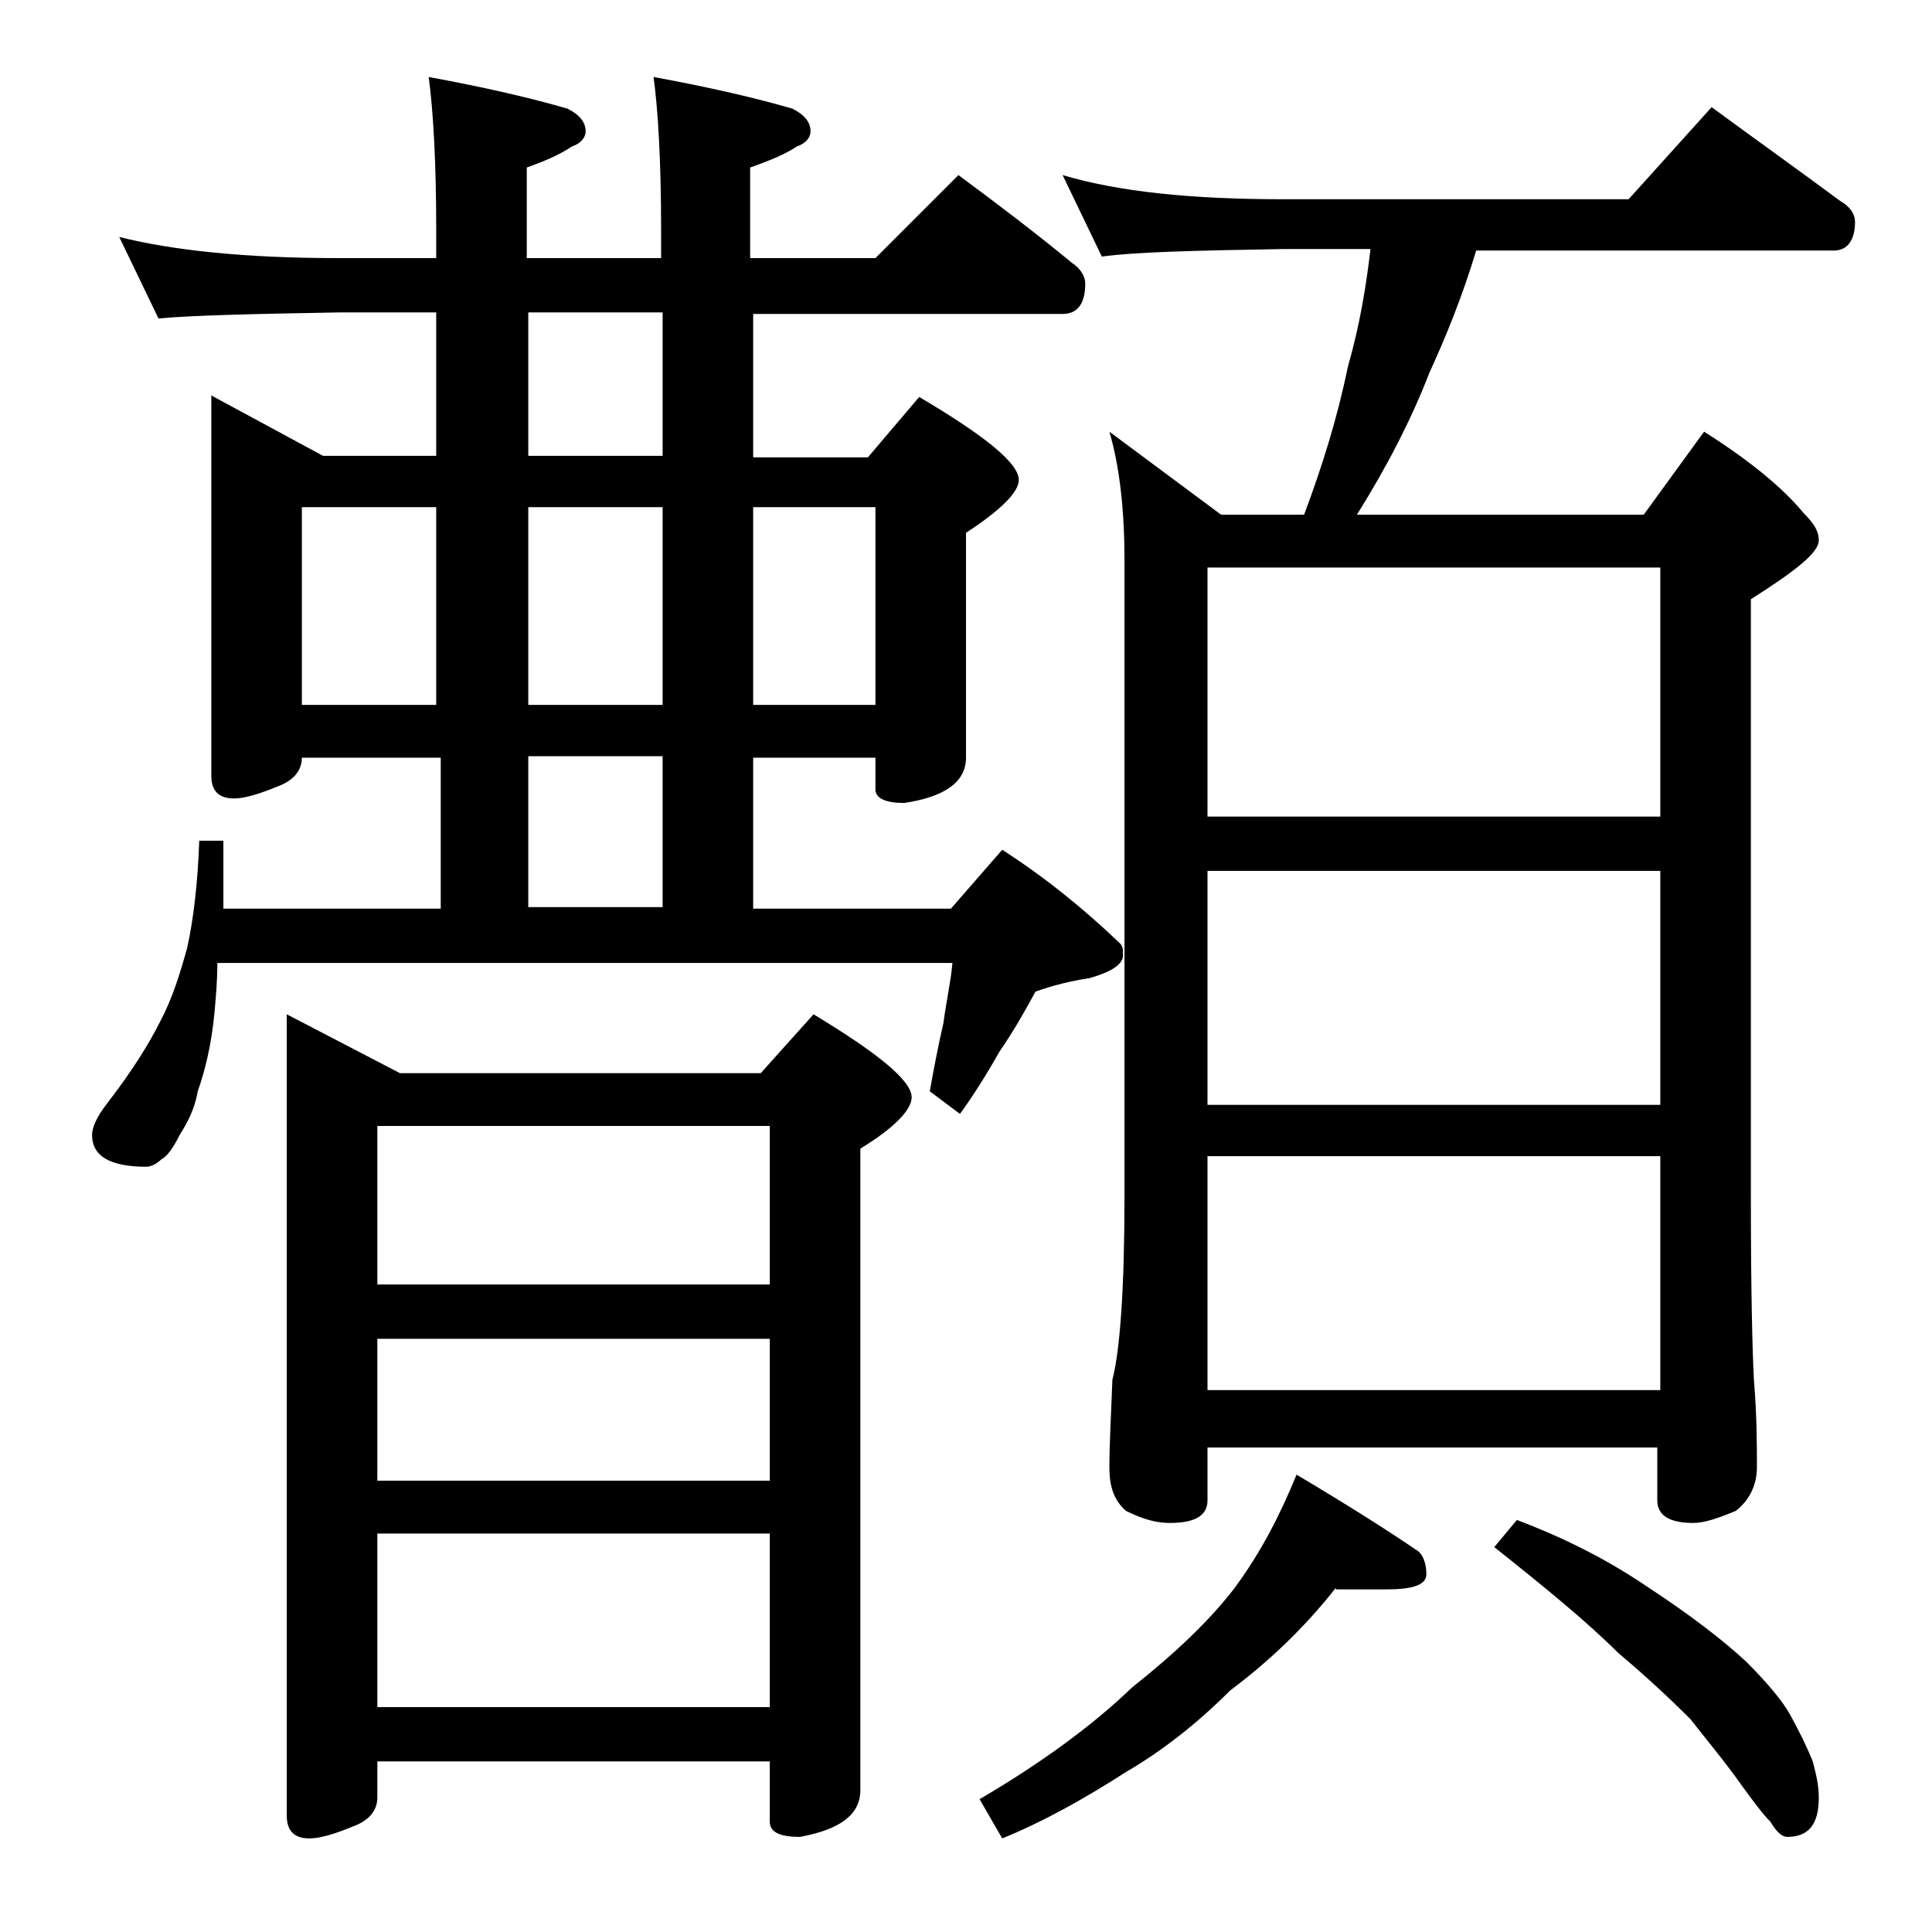 <?xml version="1.0" encoding="utf-8"?>
<!-- Generator: Adobe Illustrator 18.0.0, SVG Export Plug-In . SVG Version: 6.00 Build 0)  -->
<!DOCTYPE svg PUBLIC "-//W3C//DTD SVG 1.1//EN" "http://www.w3.org/Graphics/SVG/1.1/DTD/svg11.dtd">
<svg version="1.1" id="Layer_1" xmlns="http://www.w3.org/2000/svg" xmlns:xlink="http://www.w3.org/1999/xlink" x="0px" y="0px"
	 viewBox="0 0 128 128" enable-background="new 0 0 128 128" xml:space="preserve">
<path d="M14,26.2l7.4,4h7.5v-9.5h-6.5c-5.8,0.1-9.8,0.2-11.9,0.4l-2.6-5.4c3.6,0.9,8.4,1.4,14.5,1.4h6.5v-1.9
	c0-4.5-0.2-7.9-0.5-10.1c3.8,0.7,6.8,1.4,9.2,2.1c0.8,0.4,1.2,0.9,1.2,1.5c0,0.4-0.3,0.8-0.9,1c-0.9,0.6-1.9,1-3,1.4v6h8.9v-1.9
	c0-4.5-0.2-7.9-0.5-10.1c3.8,0.7,6.8,1.4,9.2,2.1c0.8,0.4,1.2,0.9,1.2,1.5c0,0.4-0.3,0.8-0.9,1c-0.9,0.6-2,1-3.1,1.4v6H58l5.5-5.5
	c2.7,2,5.2,3.9,7.5,5.8c0.6,0.4,0.9,0.9,0.9,1.4c0,1.3-0.5,2-1.5,2H49.9v9.5h7.6l3.4-4c4.4,2.6,6.6,4.4,6.6,5.5c0,0.8-1.2,2-3.5,3.5
	v14.9c0,1.6-1.4,2.6-4.1,3c-1.2,0-1.9-0.3-1.9-0.9v-2.1h-8.1v10H63l3.4-3.9c2.8,1.8,5.4,3.9,7.8,6.2c0.2,0.2,0.2,0.4,0.2,0.8
	c0,0.6-0.8,1.1-2.2,1.5c-1.3,0.2-2.5,0.5-3.6,0.9c-0.7,1.3-1.5,2.7-2.4,4c-0.9,1.6-1.8,3-2.6,4.1l-2-1.5c0.3-1.7,0.6-3.2,0.9-4.5
	c0.2-1.5,0.5-2.8,0.6-4H14.4c0,1.2-0.1,2.3-0.2,3.4c-0.2,2-0.6,3.7-1.1,5.1c-0.2,1.2-0.7,2.1-1.2,2.9c-0.4,0.8-0.8,1.4-1.2,1.6
	c-0.3,0.3-0.7,0.5-1,0.5c-2.4,0-3.6-0.7-3.6-2.1c0-0.5,0.3-1.2,1-2.1c1.7-2.2,2.8-4,3.5-5.4c0.8-1.5,1.3-3.1,1.8-4.9
	c0.4-1.8,0.7-4.2,0.8-7.1h1.6v4.5h14.4v-10H20c0,0.8-0.5,1.5-1.6,1.9c-1.2,0.5-2.2,0.8-2.9,0.8c-1,0-1.5-0.5-1.5-1.5V26.2z M19,67.2
	l7.5,3.9h23.9l3.5-3.9c4.3,2.6,6.5,4.4,6.5,5.5c0,0.8-1.1,2-3.4,3.4v42.5c0,1.6-1.3,2.6-4,3.1c-1.3,0-2-0.3-2-1v-4H25v2.4
	c0,0.8-0.5,1.5-1.6,1.9c-1.2,0.5-2.2,0.8-2.9,0.8c-1,0-1.5-0.5-1.5-1.5V67.2z M20,46.7h8.9V33.6H20V46.7z M25,85.1h26V74.6H25V85.1z
	 M25,98.1h26v-9.4H25V98.1z M25,113.1h26v-11.5H25V113.1z M43.9,30.2v-9.5H35v9.5H43.9z M35,33.6v13.1h8.9V33.6H35z M43.9,60.1v-10
	H35v10H43.9z M49.9,33.6v13.1H58V33.6H49.9z M88.5,105.2c-2.2,2.8-4.6,5-7,6.8c-2.2,2.2-4.5,4-6.9,5.4c-2.8,1.8-5.5,3.3-8.2,4.4
	l-1.5-2.6c4.1-2.4,7.5-4.9,10.1-7.4c2.9-2.3,5.2-4.5,6.8-6.6c1.7-2.3,3-4.8,4.1-7.5c3.2,1.9,5.9,3.6,8.1,5.1
	c0.3,0.3,0.5,0.8,0.5,1.5c0,0.7-0.9,1-2.6,1H88.5z M70.4,11.6c3.7,1.1,8.5,1.6,14.6,1.6h22.9l5.5-6.1c3,2.2,5.8,4.2,8.5,6.2
	c0.7,0.4,1,0.9,1,1.4c0,1.2-0.5,1.9-1.4,1.9H97.8c-0.9,3-2,5.7-3.1,8.1c-1.2,3.1-2.8,6.2-4.8,9.4h19l4-5.5c3,1.9,5.2,3.7,6.6,5.4
	c0.7,0.7,1,1.2,1,1.8c0,0.8-1.5,2-4.5,3.9v39.6c0,6.2,0.1,10.2,0.2,12.1c0.2,2.4,0.2,4.3,0.2,5.8c0,1.2-0.5,2.2-1.4,2.9
	c-1.2,0.5-2.1,0.8-2.8,0.8c-1.6,0-2.4-0.5-2.4-1.5v-3.5H80v3.5c0,1-0.8,1.5-2.5,1.5c-0.8,0-1.7-0.2-2.9-0.8
	c-0.8-0.7-1.1-1.6-1.1-2.9c0-1.4,0.1-3.3,0.2-5.8c0.5-1.9,0.8-6,0.8-12.1V37.1c0-3.2-0.3-6.1-1-8.5l7.4,5.5h5.5
	c1.2-3.2,2.2-6.4,2.9-9.8c0.8-2.8,1.2-5.3,1.5-7.8H85c-5.9,0.1-9.9,0.2-12,0.5L70.4,11.6z M80,54.1h30V37.6H80V54.1z M80,73.2h30
	V57.7H80V73.2z M80,92.1h30V76.6H80V92.1z M100.5,100.7c2.9,1.1,5.8,2.5,8.6,4.4c2.9,1.9,5.1,3.6,6.6,5c1.4,1.4,2.4,2.6,2.9,3.5
	c0.6,1.1,1.1,2.1,1.5,3.1c0.2,0.8,0.4,1.5,0.4,2.4c0,1.8-0.7,2.6-2.1,2.6c-0.3,0-0.7-0.3-1.1-1c-0.5-0.5-1.1-1.3-1.9-2.4
	c-1.2-1.7-2.4-3.1-3.4-4.4c-1.3-1.3-2.9-2.8-4.8-4.4c-2-2-4.8-4.3-8.2-7L100.5,100.7z"/>
</svg>
